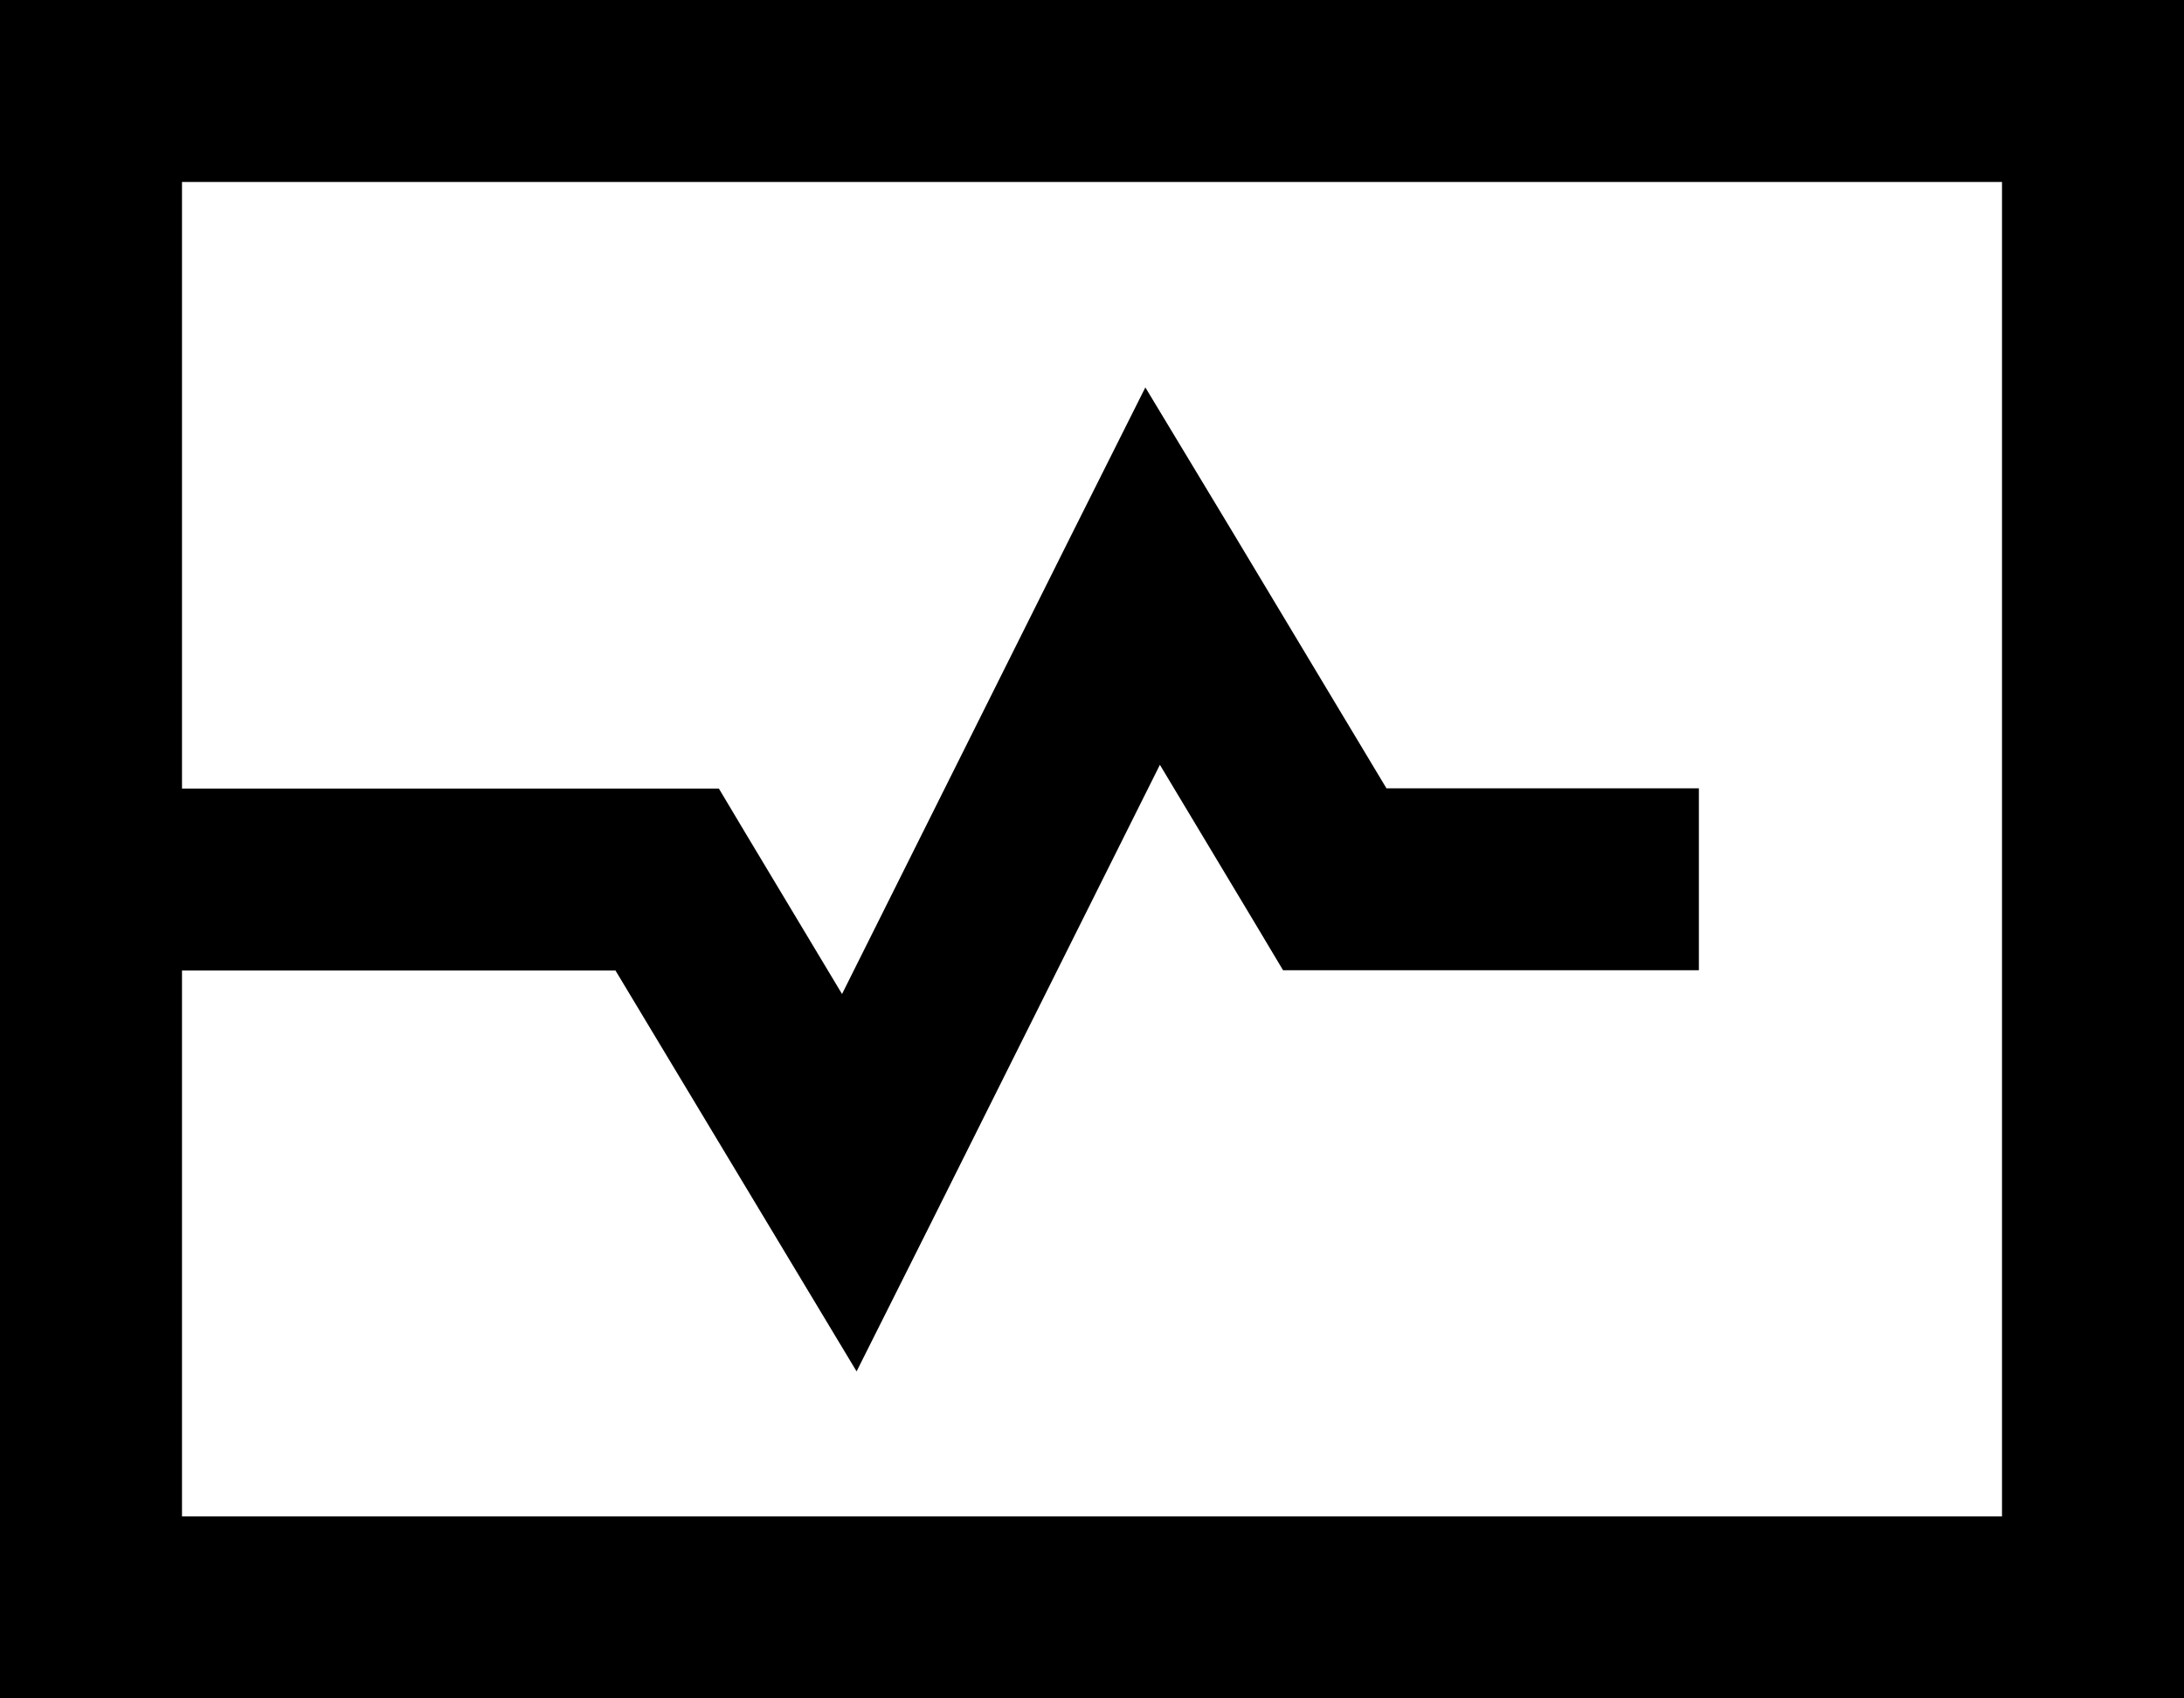 <svg xmlns="http://www.w3.org/2000/svg" width="33" height="25.667" viewBox="0 0 33 25.667">
  <path d="M2.75,34.75v9.167h8.112l.4.67,1.461,2.435,3.46-6.927,1.123-2.24L18.6,40l2.349,3.913h4.721v2.75H19.387l-.4-.67-1.461-2.435-3.46,6.927-1.123,2.24L11.653,50.58,9.3,46.667H2.75v8.25h27.5V34.75ZM0,32H33V57.667H0V32Z" transform="translate(0 -32)" fill="currentColor"/>
</svg>
